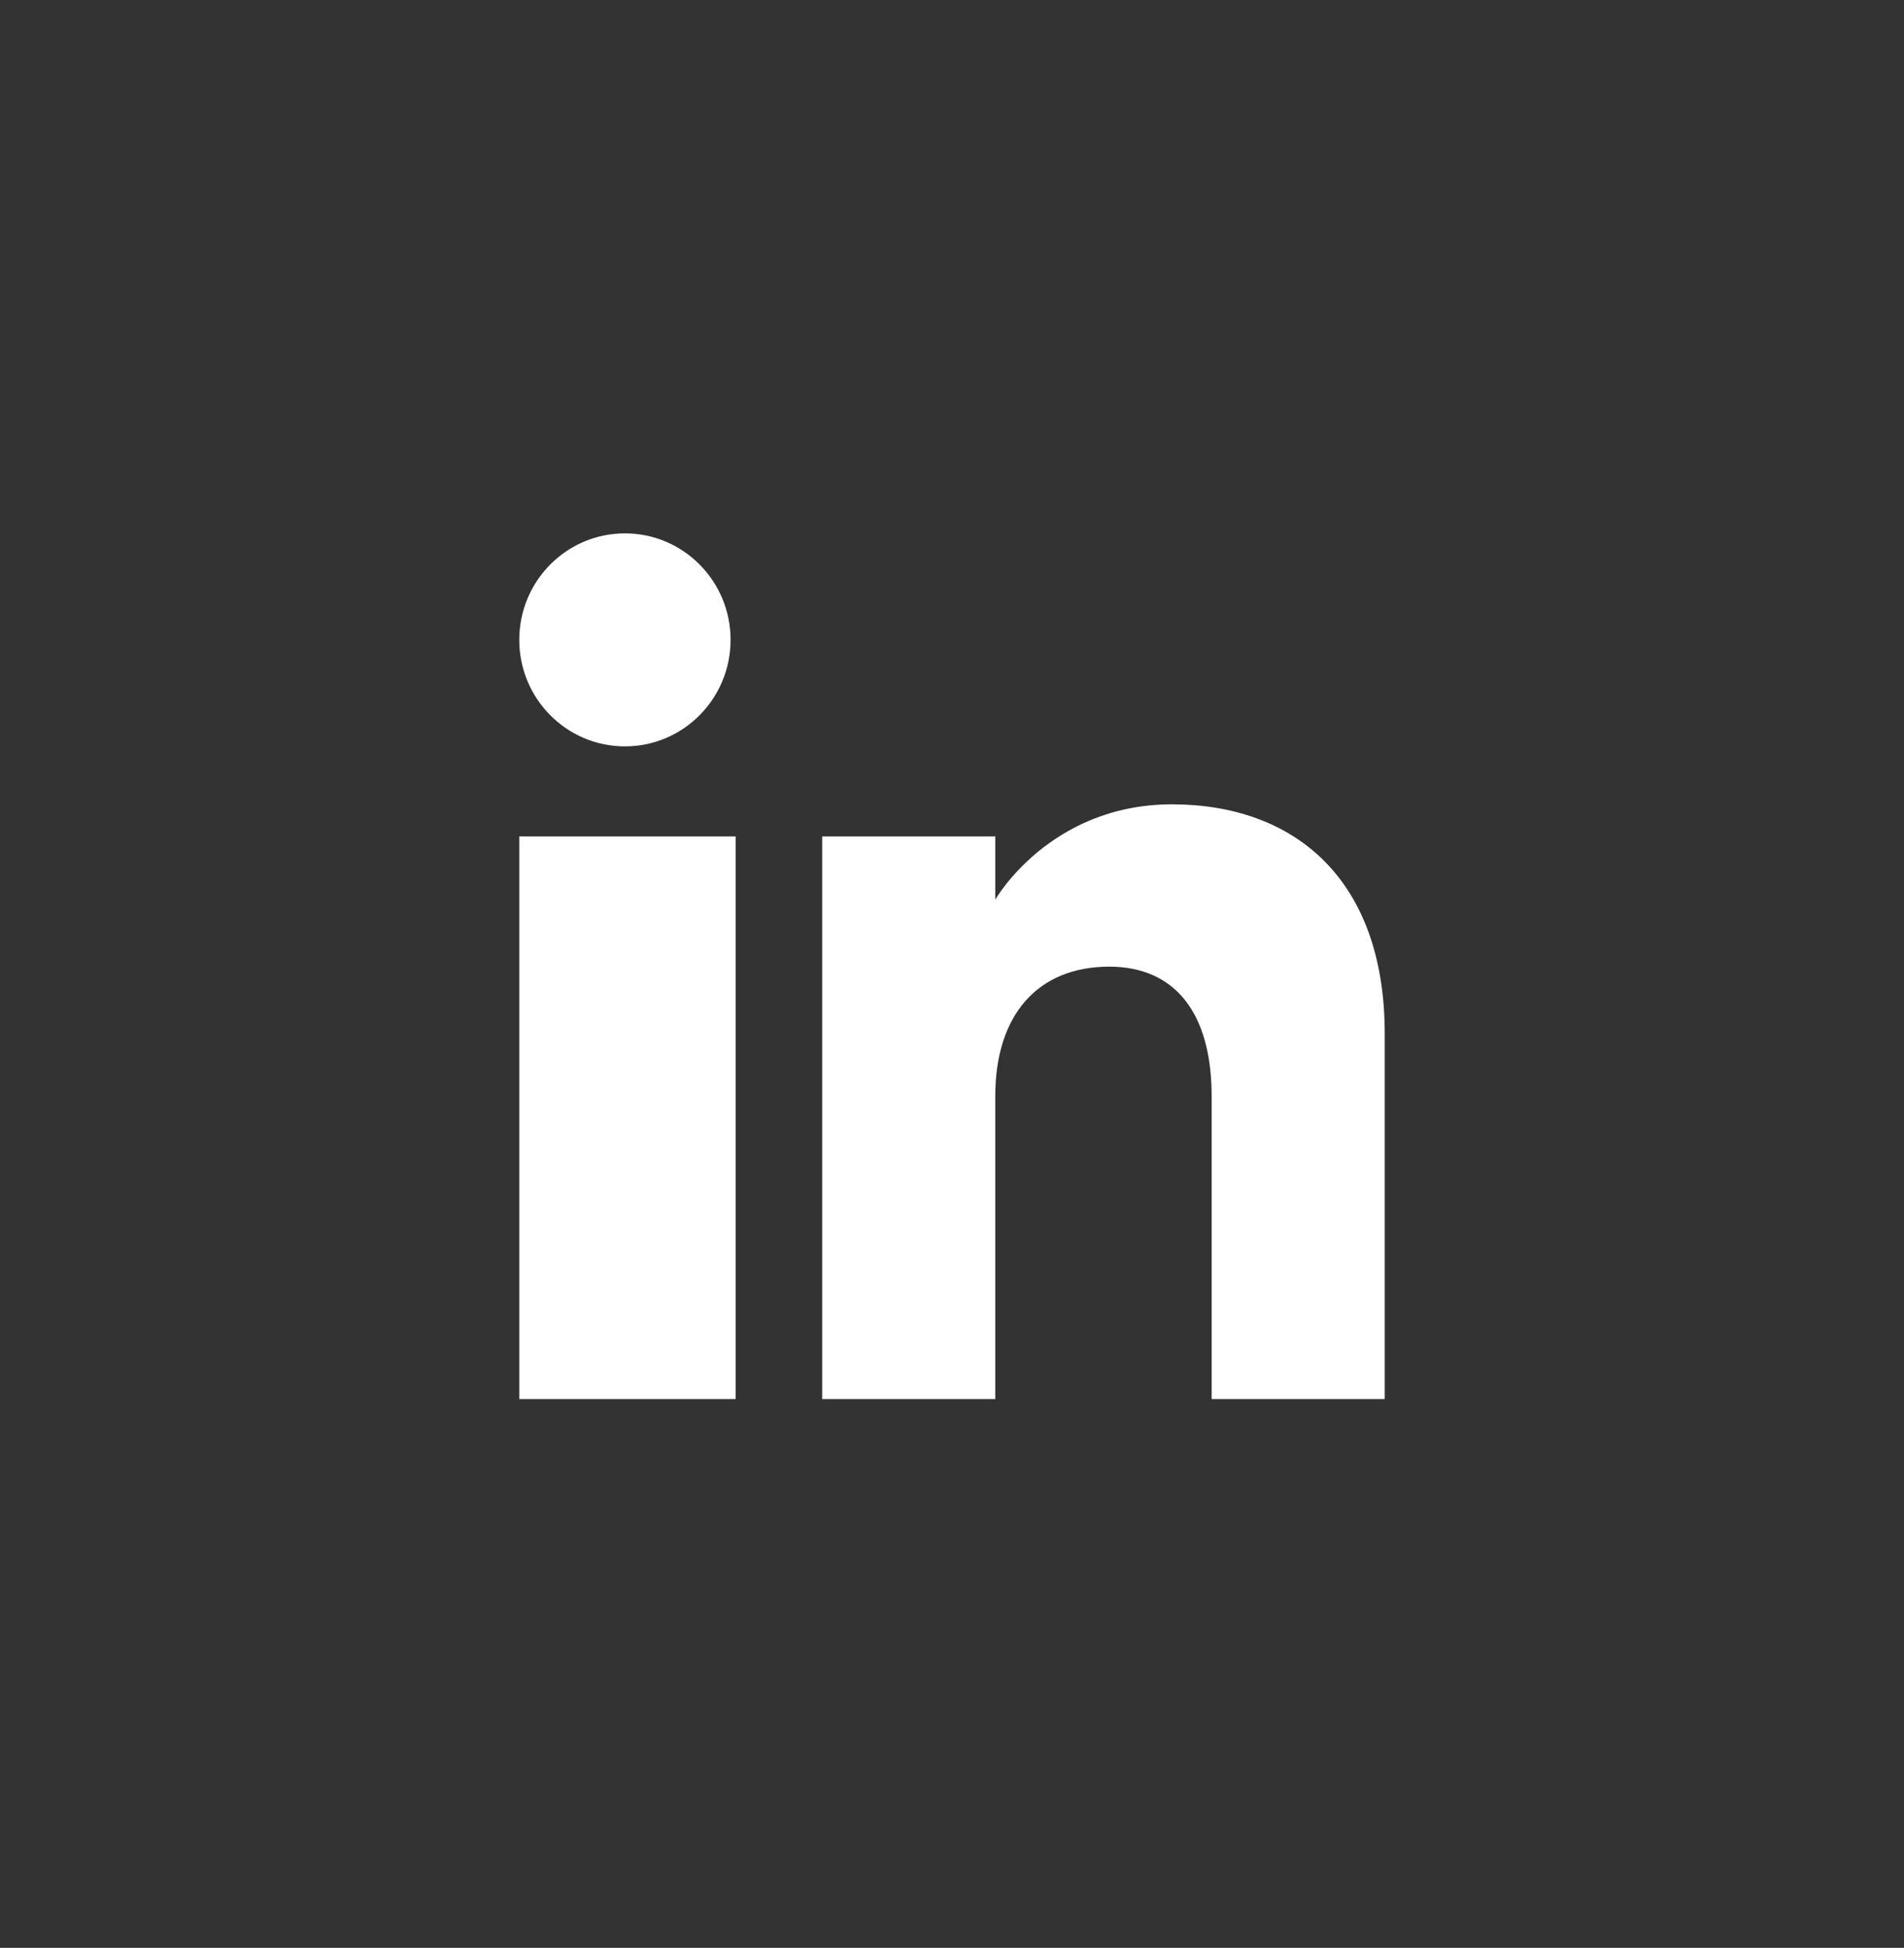 <svg width="44" height="45" viewBox="0 0 44 45" fill="none" xmlns="http://www.w3.org/2000/svg">
<rect x="0" y="0" width="44" height="45" fill="#333333" stroke="none"/>
<path fill-rule="evenodd" clip-rule="evenodd" d="M32 32.322H28V25.323C28 23.403 27.153 22.332 25.634 22.332C23.981 22.332 23 23.448 23 25.323V32.322H19V19.322H23V20.784C23 20.784 24.255 18.582 27.083 18.582C29.912 18.582 32 20.308 32 23.88V32.322ZM14.442 17.243C13.093 17.243 12 16.141 12 14.782C12 13.424 13.093 12.322 14.442 12.322C15.79 12.322 16.883 13.424 16.883 14.782C16.884 16.141 15.79 17.243 14.442 17.243ZM12 32.322H17V19.322H12V32.322Z" fill="white"/>
</svg>
